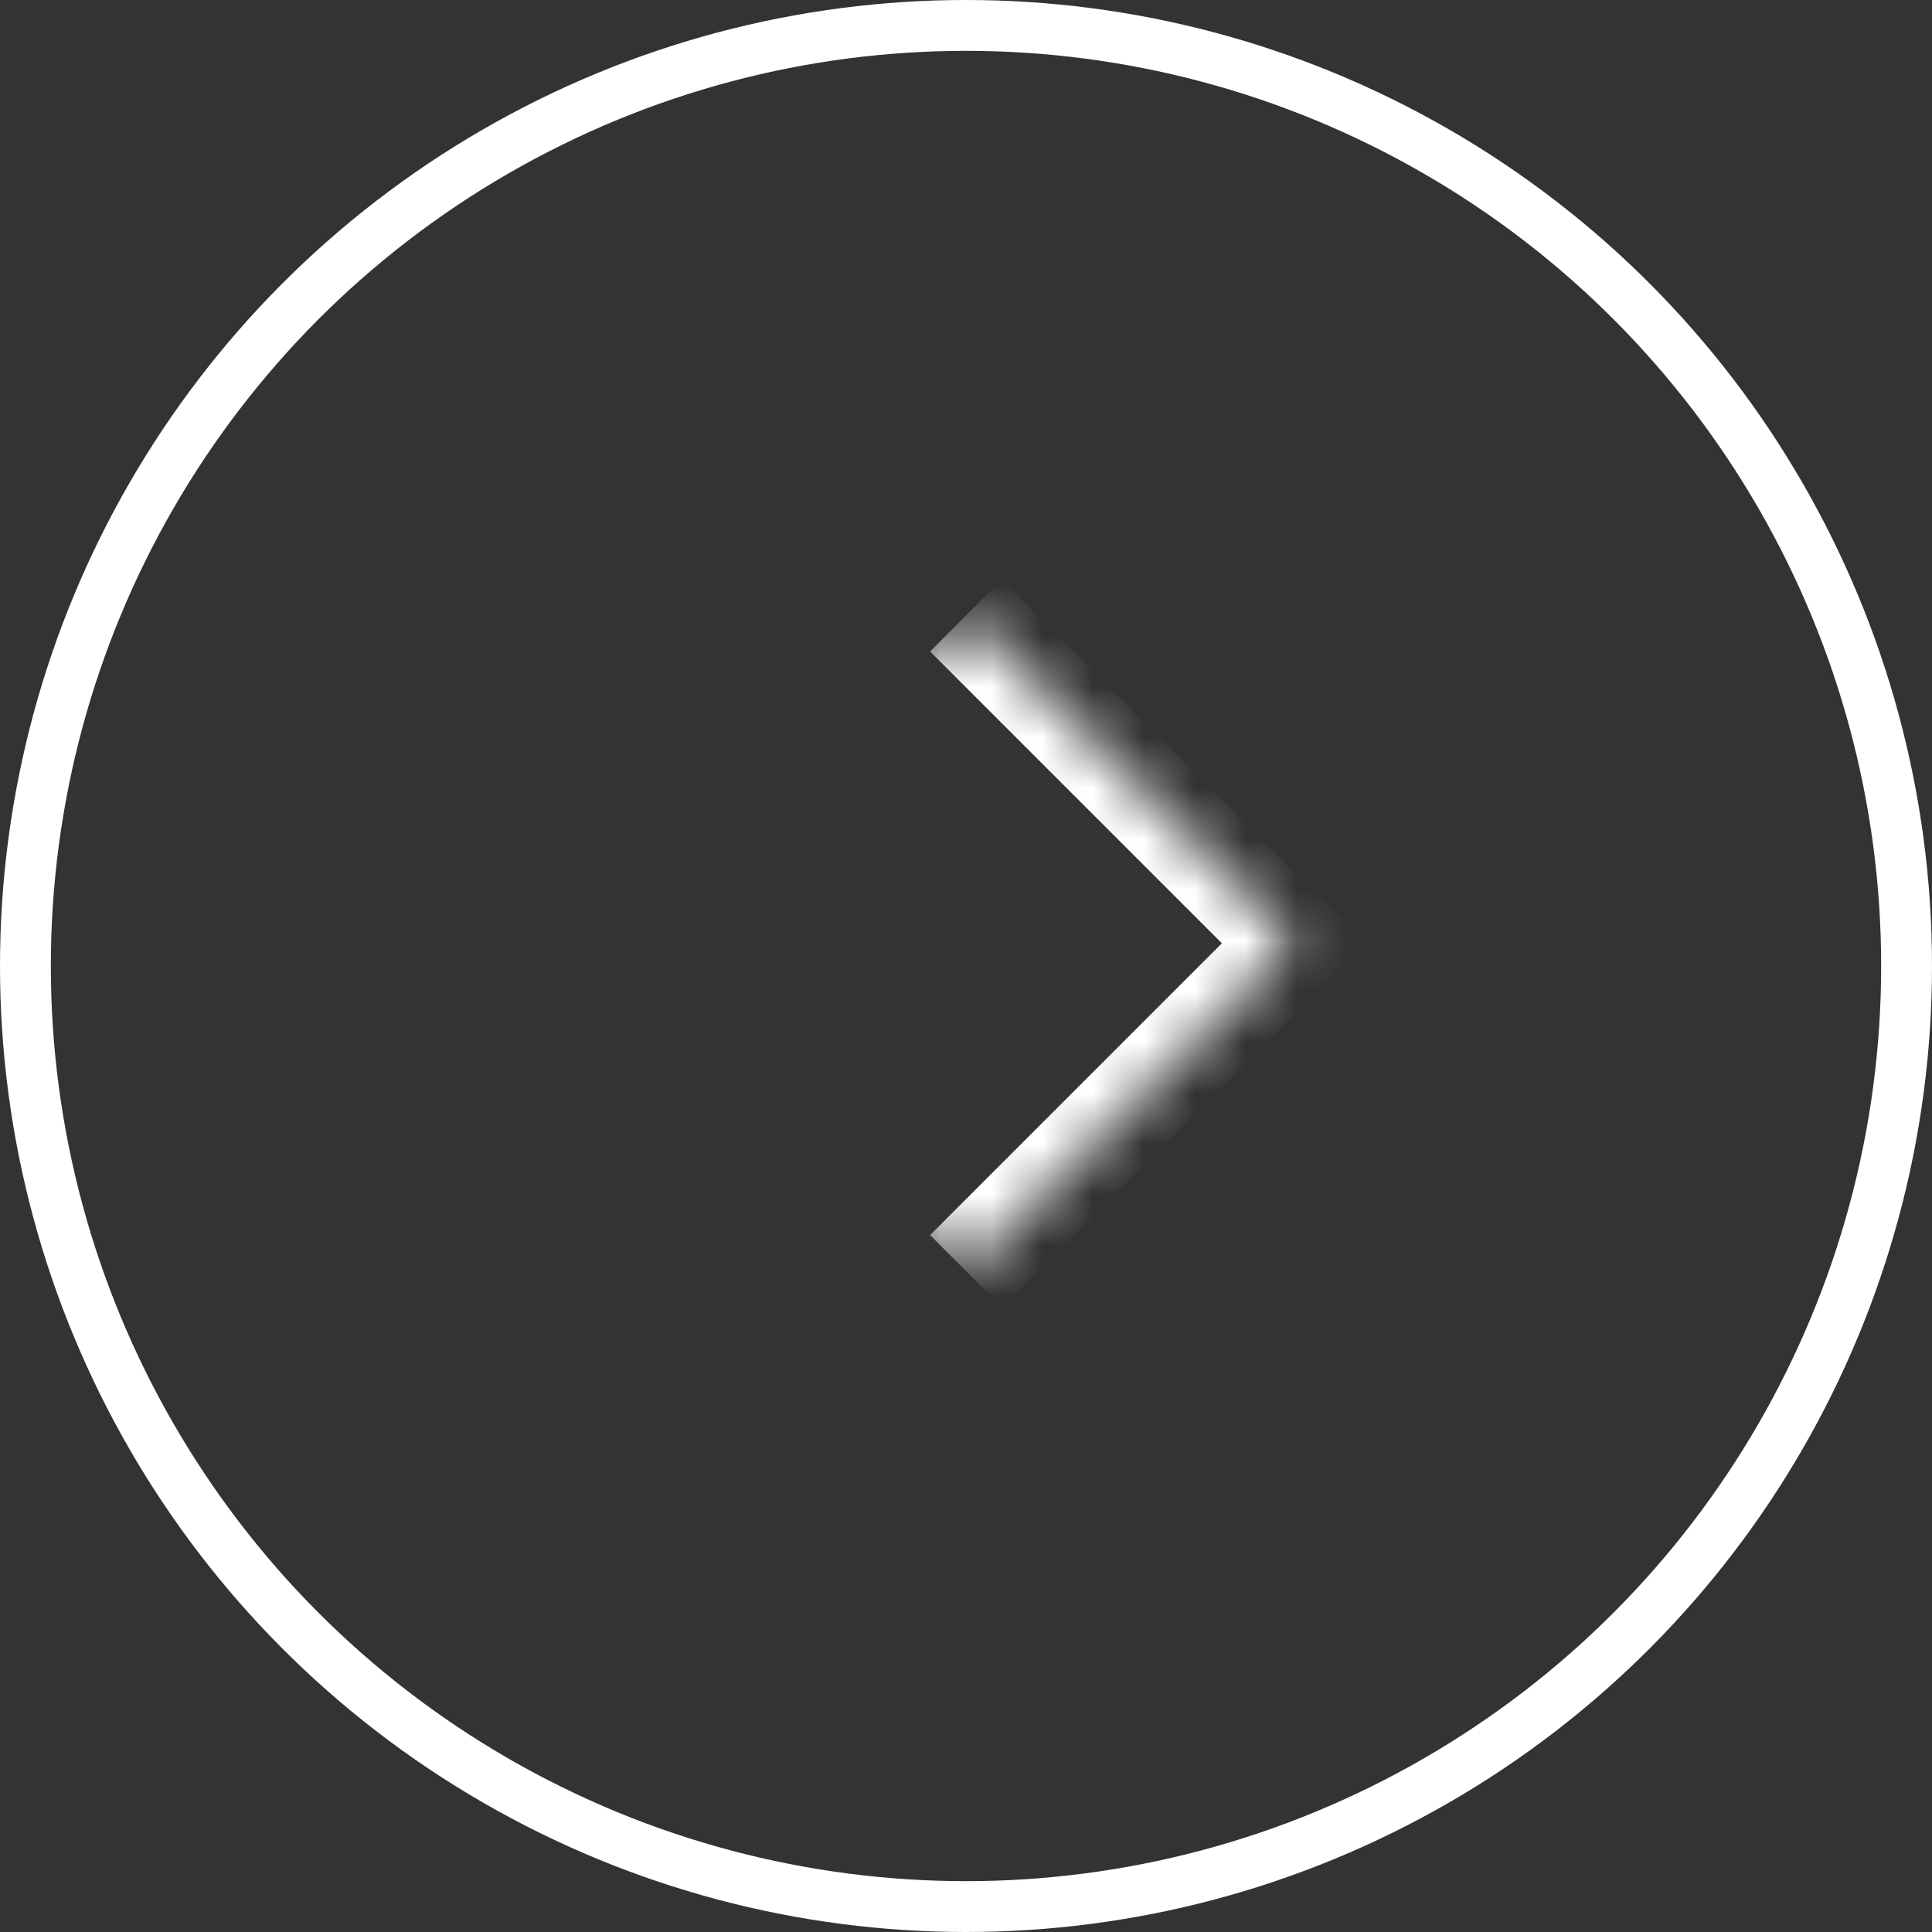 <svg width="38" height="38" viewBox="0 0 38 38" fill="none" xmlns="http://www.w3.org/2000/svg">
<rect x="0" y="0" width="38" height="38" fill="#333333" stroke="none"/>
<circle cx="19" cy="19" r="18.5" transform="rotate(-180 19 19)" stroke="white"/>
<mask id="path-2-inside-1_140_273" fill="white">
<path d="M19 25L12.553 18.553L19 12.106L25.447 18.553L19 25Z"/>
</mask>
<path d="M25.447 18.553L26.154 19.26L26.861 18.553L26.154 17.846L25.447 18.553ZM18.293 12.813L24.74 19.26L26.154 17.846L19.707 11.399L18.293 12.813ZM24.74 17.846L18.293 24.293L19.707 25.707L26.154 19.26L24.74 17.846Z" fill="white" mask="url(#path-2-inside-1_140_273)"/>
</svg>
